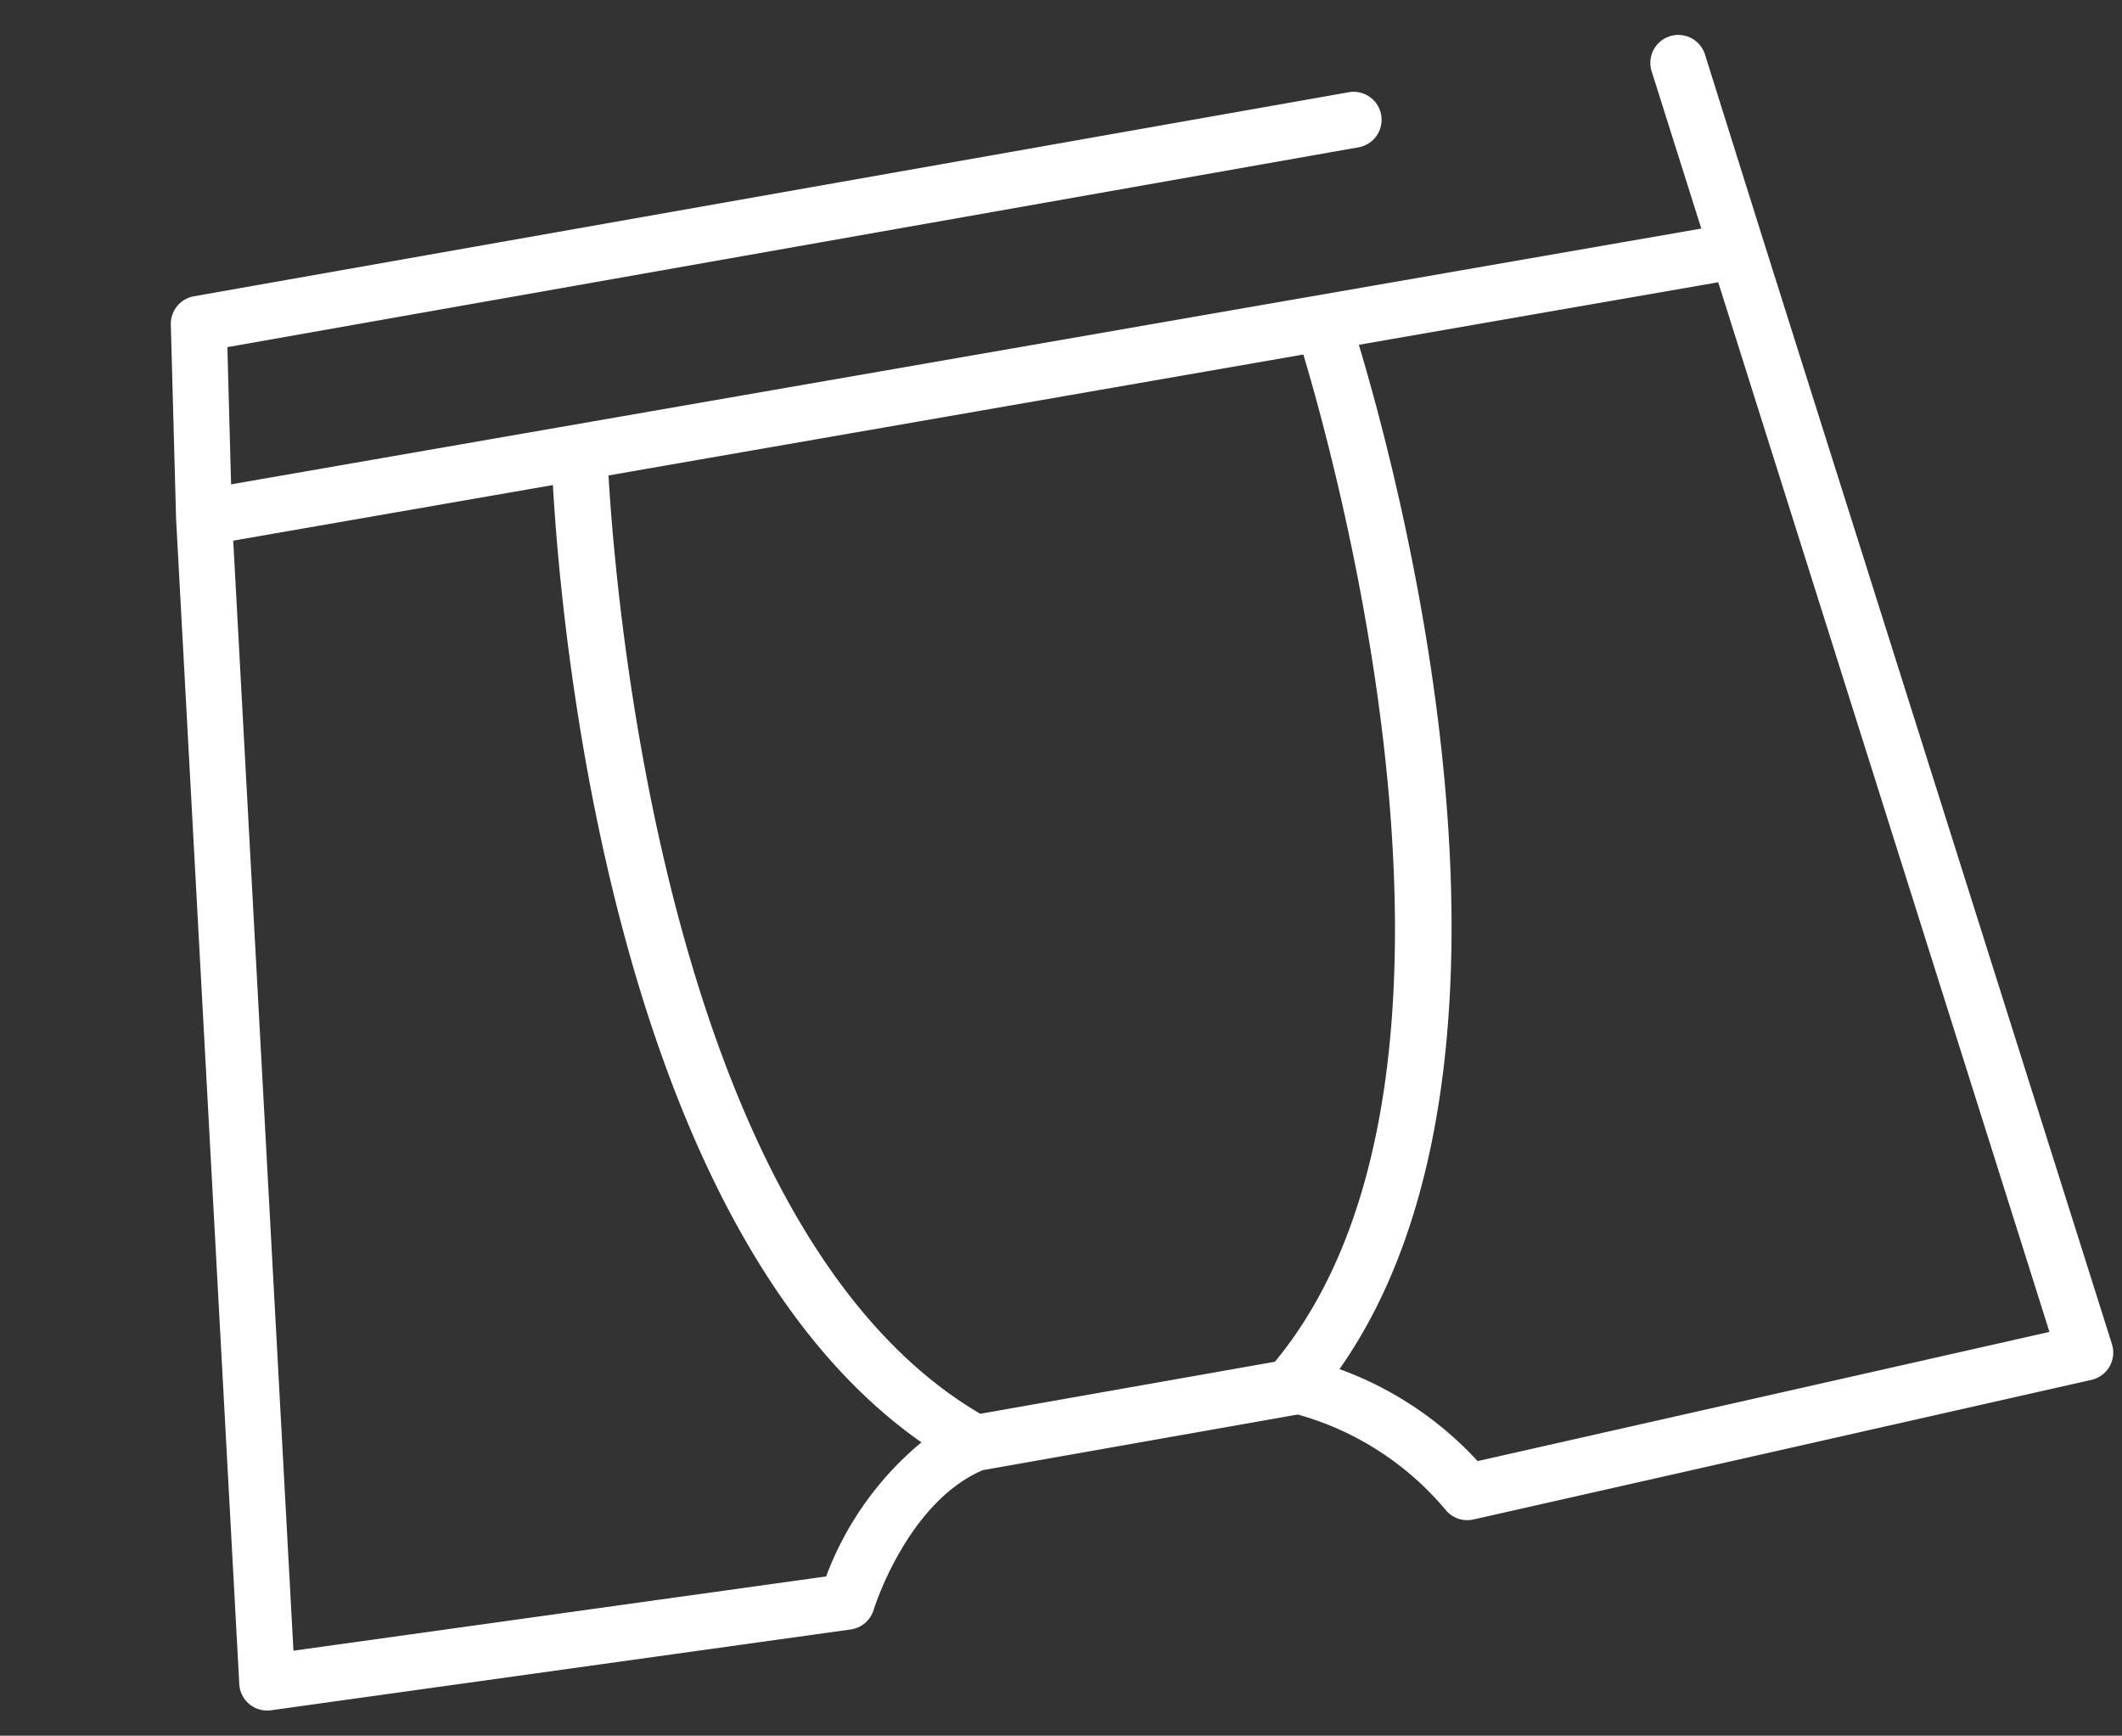 <svg xmlns="http://www.w3.org/2000/svg" width="102.924" height="84.177" viewBox="0 0 102.924 84.177"><rect x="0" y="0" width="102.924" height="84.177" fill="#333333" stroke="none"/><path id="accueil-svg-sous-vetements" d="M84.975,10.666,83.741,1.18a1.356,1.356,0,0,0-2.689.349L82.1,9.482,9.737,9.294l.981-6.583H66.379a1.356,1.356,0,1,0,0-2.711H9.549A1.357,1.357,0,0,0,8.208,1.155L6.819,10.483.01,66.647a1.354,1.354,0,0,0,1.3,1.517l28.359,1.031a1.359,1.359,0,0,0,1.258-.741c.024-.049,2.5-4.839,6.389-5.751H52.827a14.381,14.381,0,0,1,6.247,5.785,1.356,1.356,0,0,0,1.191.709h.065l30.689-1.453A1.356,1.356,0,0,0,92.3,66.21Zm-32.8,49.325h-14.5C24.285,48.607,27.133,18.022,27.835,12.052l34.2.088c.718,6.156,3.49,36.508-9.855,47.851M28.942,66.456,2.878,65.508,9.365,12l15.734.041c-.81,6.807-3.394,35.893,9.524,48.817a15.494,15.494,0,0,0-5.681,5.594m32.081-.008a16.924,16.924,0,0,0-5.82-5.556c12.892-12.85,10.387-41.761,9.564-48.745l17.688.046L89.419,65.1Z" transform="matrix(0.985, -0.174, 0.174, 0.985, 0, 16.03)" fill="#fff"></path></svg>